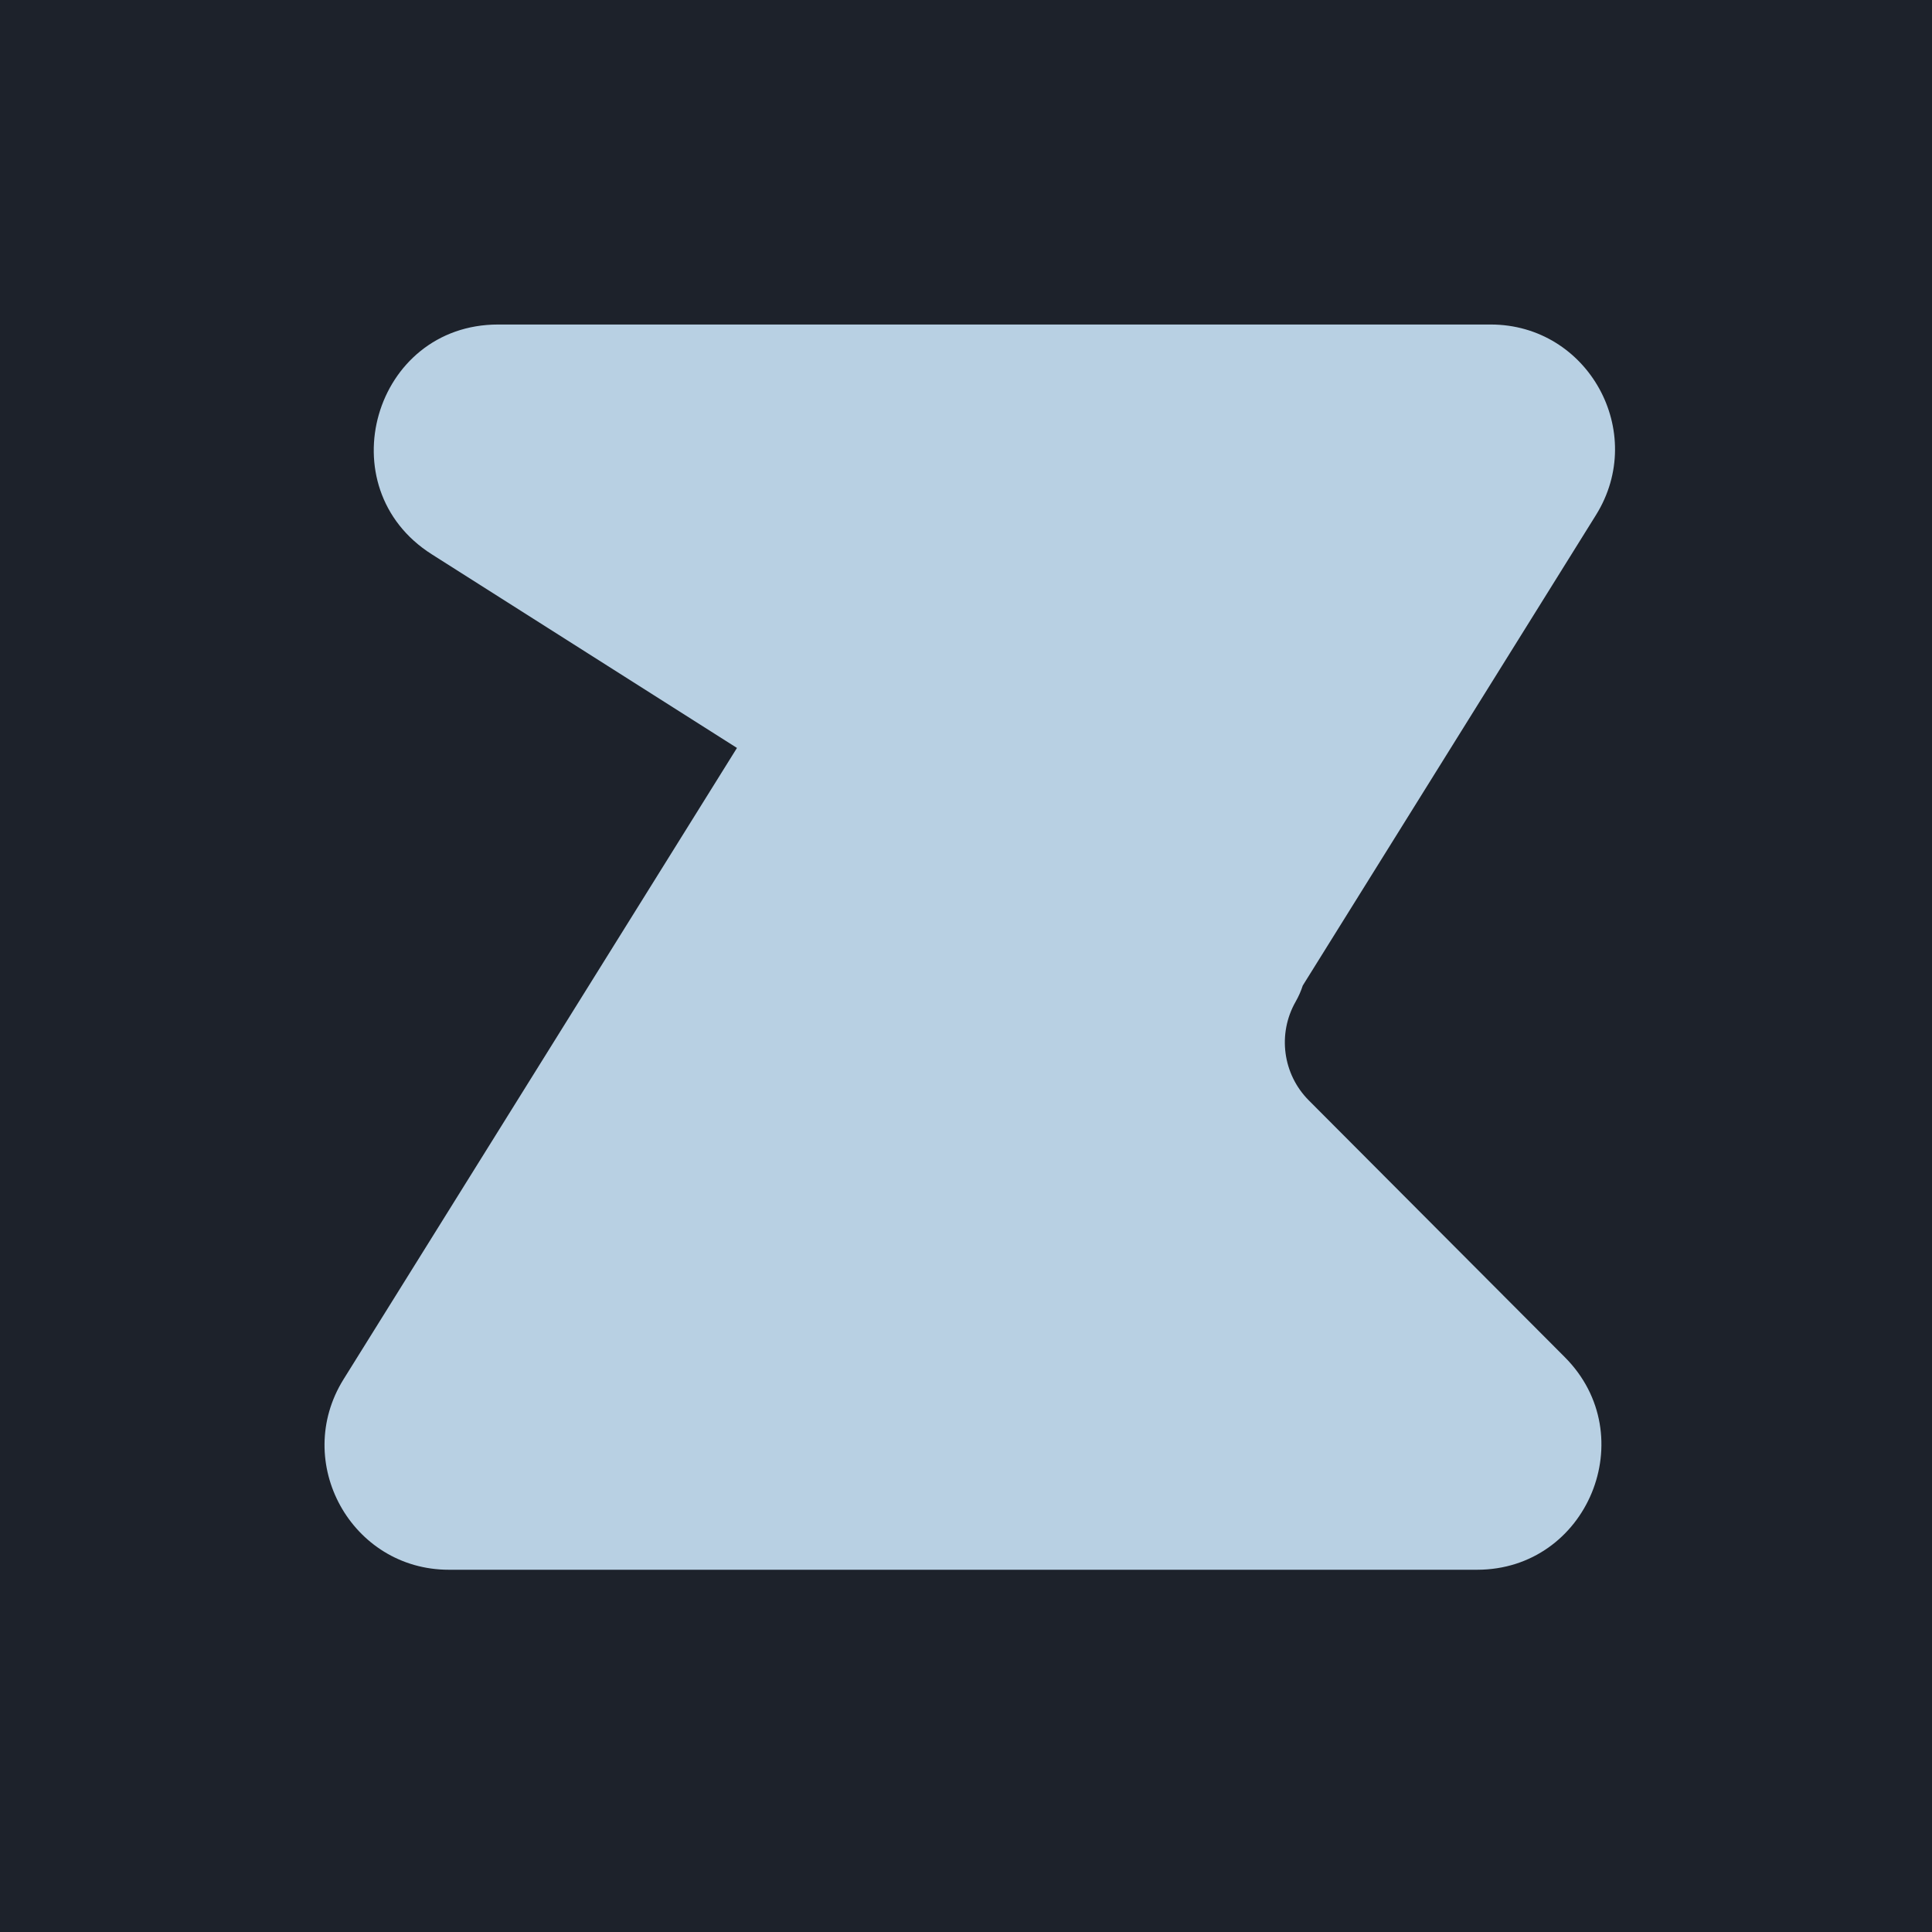 <svg width="120" height="120" viewBox="0 0 120 120" fill="none" xmlns="http://www.w3.org/2000/svg">
<rect width="120" height="120" fill="#1D222B"/>
<path d="M21.341 85.666L45.774 46.456L26.817 34.427C20.288 30.284 23.214 20.156 30.94 20.156H92.589C98.646 20.156 102.338 26.838 99.128 31.99L80.917 61.215C80.808 61.552 80.662 61.887 80.474 62.216C79.337 64.212 79.672 66.723 81.293 68.348L97.194 84.297C102.051 89.169 98.611 97.5 91.741 97.5H27.88C21.823 97.5 18.131 90.818 21.341 85.666Z" fill="#B8D0E3"/>
</svg>
